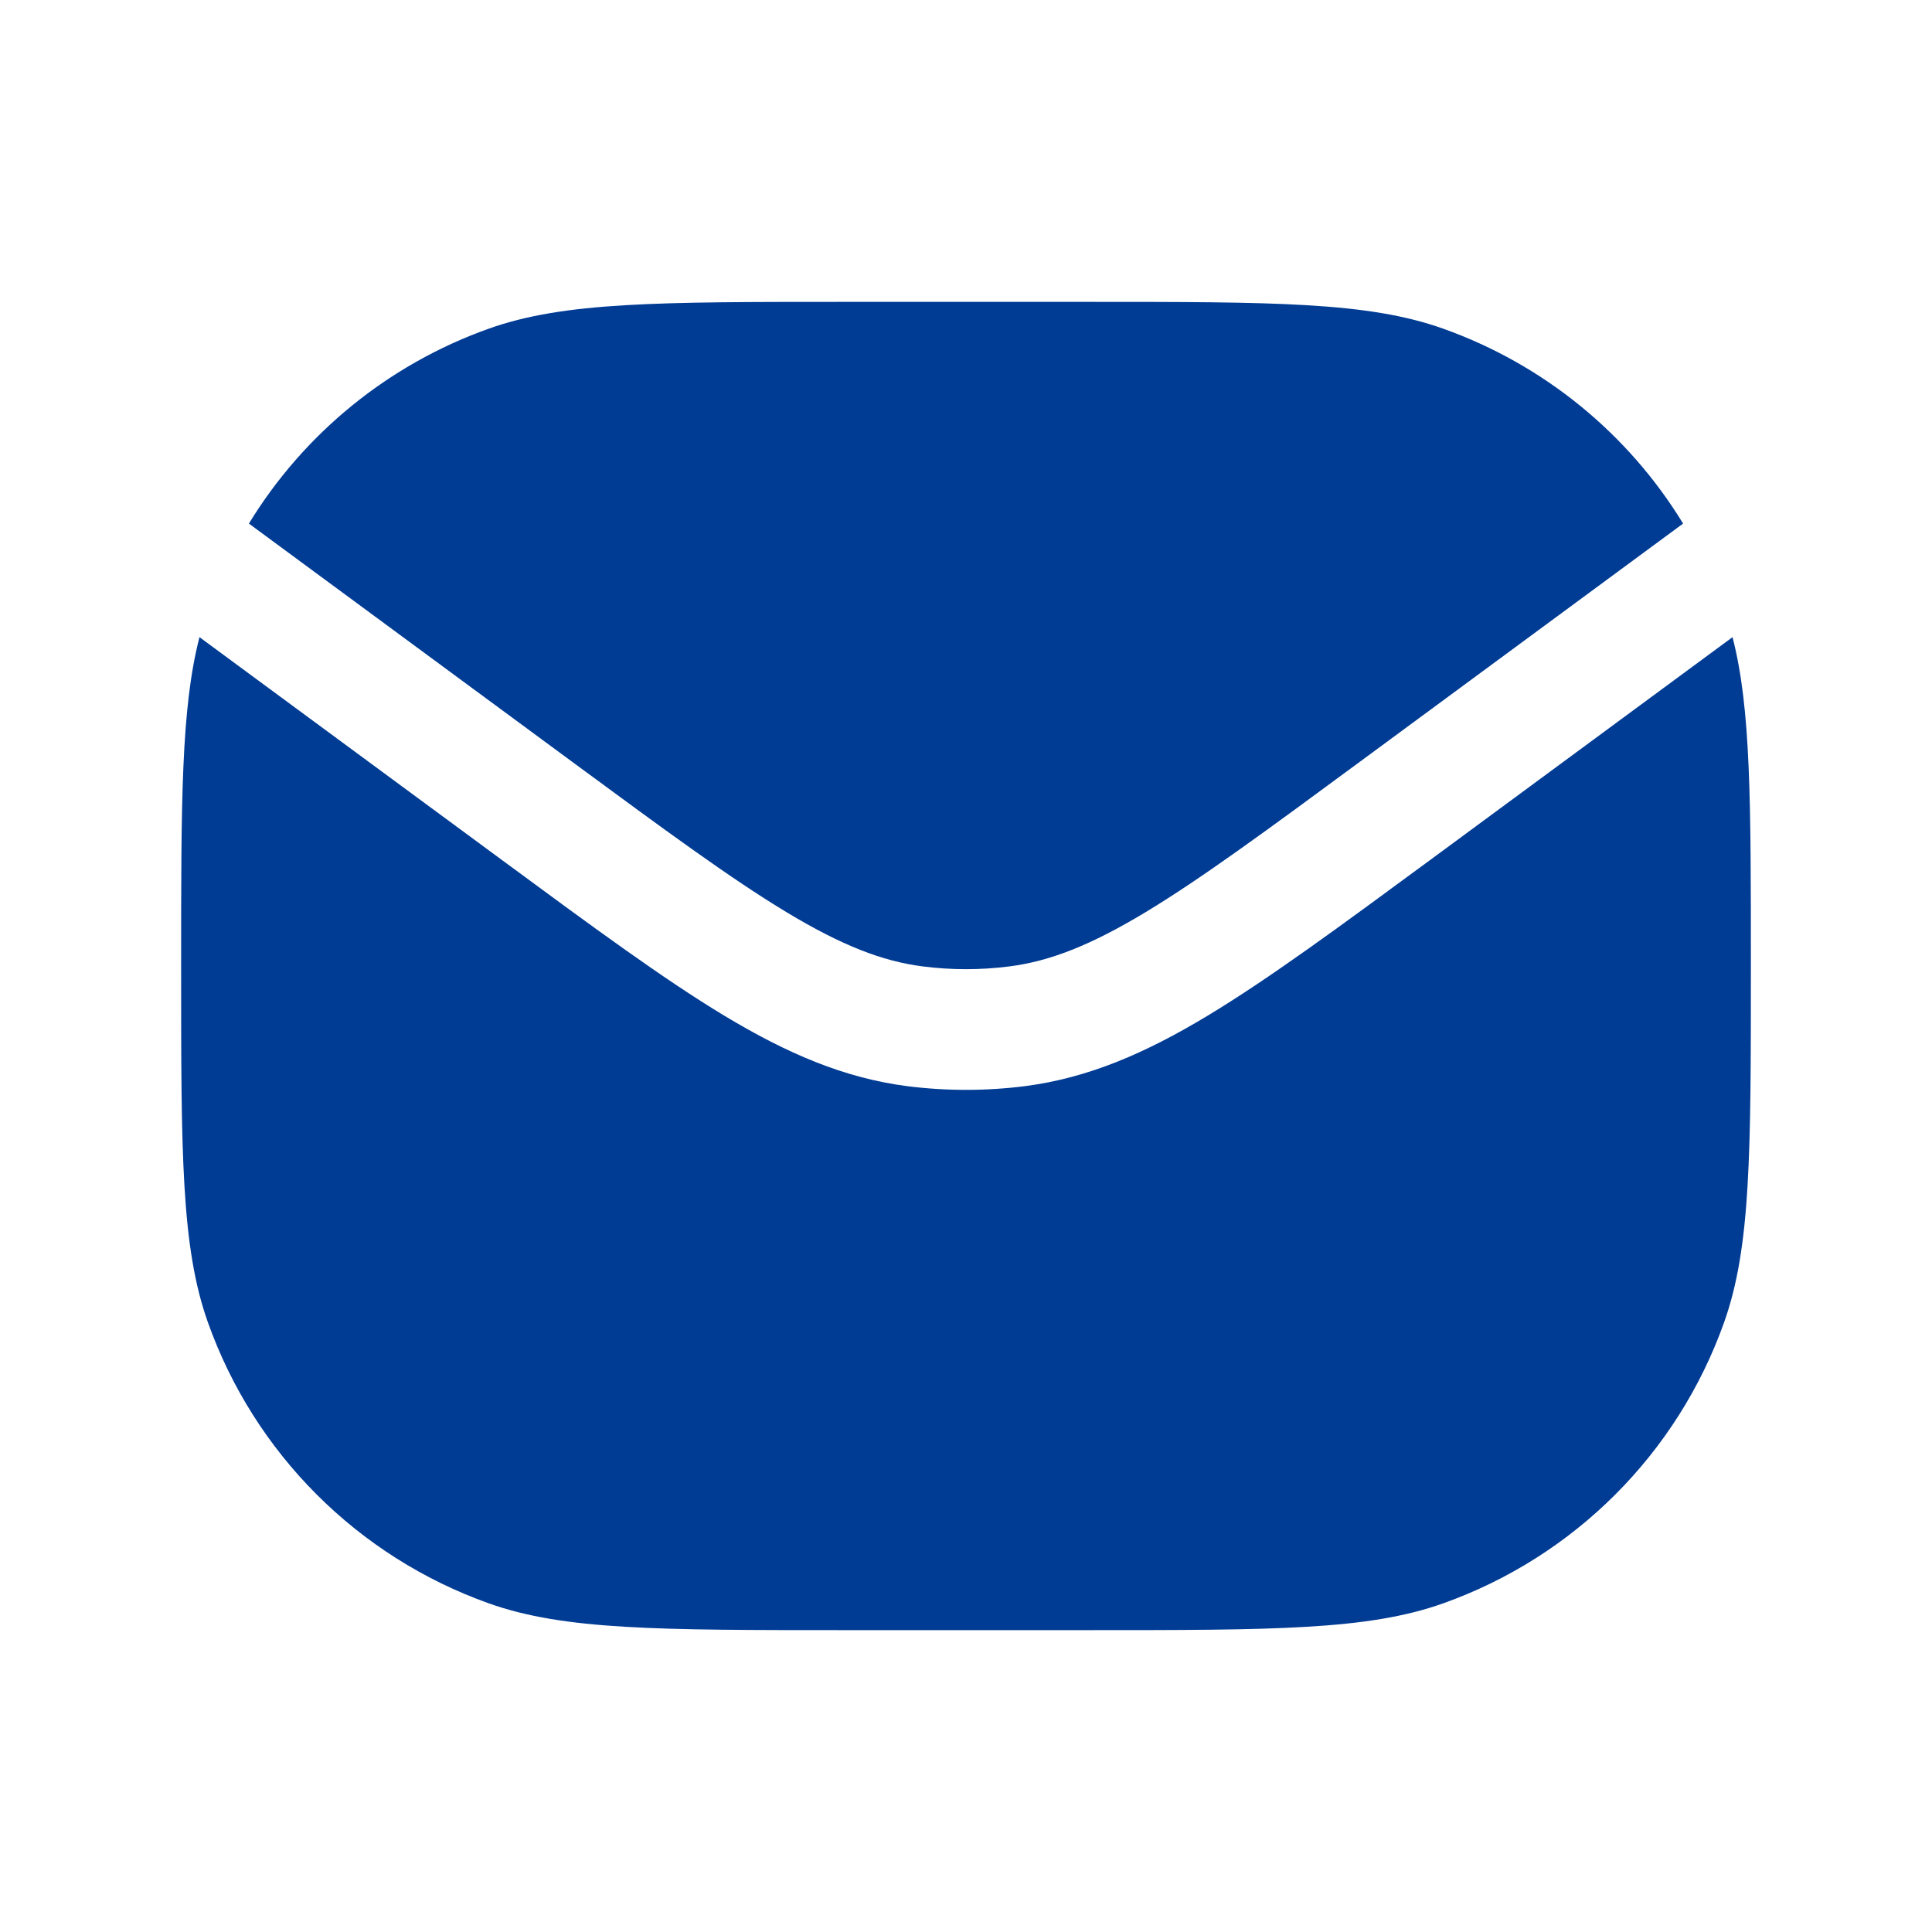 <svg width="24" height="24" viewBox="0 0 24 24" fill="none" xmlns="http://www.w3.org/2000/svg">
<path d="M2.478 7.915C2.25 8.798 2.25 9.946 2.25 12C2.25 14.327 2.25 15.491 2.582 16.425C3.161 18.055 4.444 19.338 6.074 19.918C7.009 20.25 8.172 20.25 10.5 20.25H13.5C15.828 20.25 16.991 20.25 17.926 19.918C19.556 19.338 20.839 18.055 21.418 16.425C21.75 15.491 21.75 14.327 21.75 12C21.75 9.946 21.75 8.798 21.522 7.915L17.754 10.692C16.64 11.512 15.762 12.159 15.002 12.617C14.223 13.087 13.514 13.392 12.729 13.493C12.245 13.554 11.756 13.554 11.272 13.493C10.486 13.392 9.778 13.087 8.999 12.618C8.238 12.159 7.361 11.513 6.247 10.692L2.478 7.915Z" fill="#003B94"/>
<path d="M3.092 6.504L7.106 9.462C8.257 10.31 9.079 10.915 9.773 11.333C10.455 11.744 10.96 11.941 11.462 12.005C11.819 12.051 12.181 12.051 12.539 12.005C13.041 11.941 13.546 11.744 14.228 11.333C14.921 10.915 15.744 10.31 16.894 9.462L20.908 6.504C20.227 5.389 19.179 4.528 17.925 4.082C16.991 3.75 15.828 3.75 13.5 3.75H10.5C8.172 3.75 7.009 3.75 6.074 4.082C4.821 4.528 3.773 5.389 3.092 6.504Z" fill="#003B94"/>
</svg>

